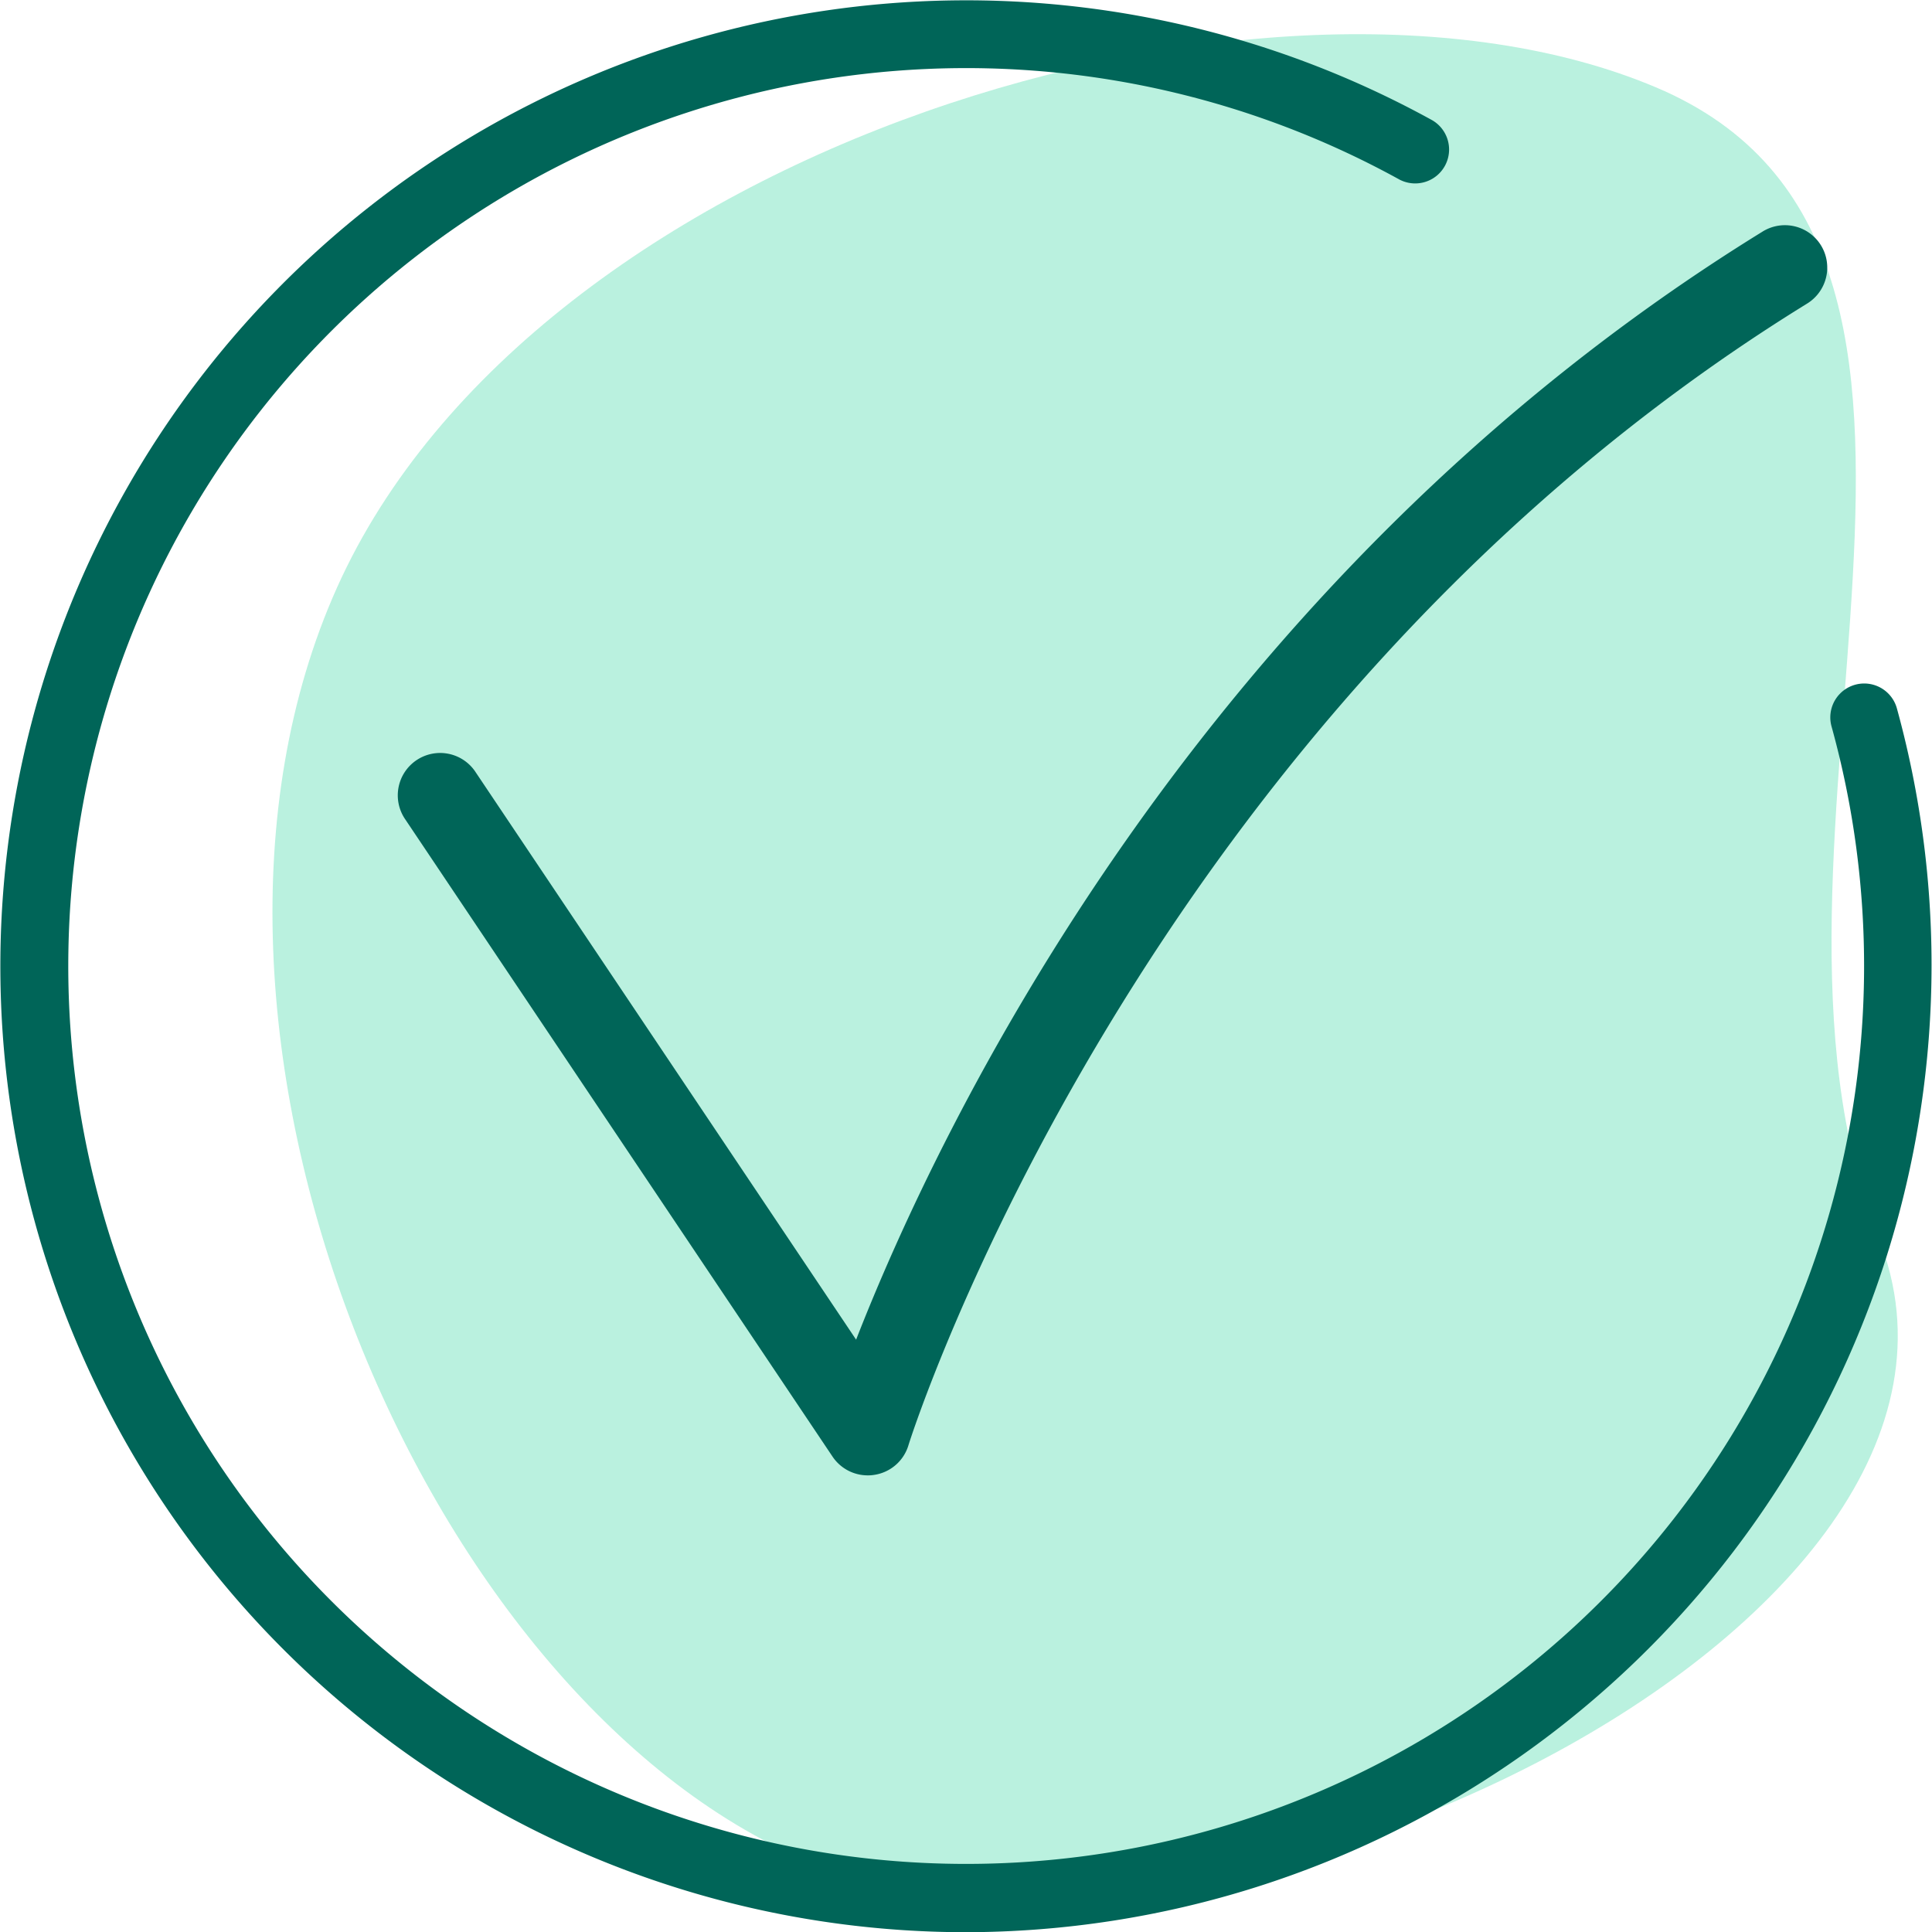 <svg id="account-created" xmlns="http://www.w3.org/2000/svg" xmlns:xlink="http://www.w3.org/1999/xlink" width="57" height="57.006" viewBox="0 0 57 57.006">
  <defs>
    <clipPath id="clip-path">
      <rect id="Rectangle_6924" data-name="Rectangle 6924" width="57" height="57.006" fill="none"/>
    </clipPath>
    <clipPath id="clip-path-2">
      <rect id="Rectangle_6923" data-name="Rectangle 6923" width="57" height="57.006" transform="translate(0 0)" fill="none"/>
    </clipPath>
    <clipPath id="clip-path-3">
      <rect id="Rectangle_6922" data-name="Rectangle 6922" width="47.951" height="54.999" transform="translate(8.039 1.009)" fill="none"/>
    </clipPath>
  </defs>
  <g id="Group_9982" data-name="Group 9982" clip-path="url(#clip-path)">
    <g id="Group_9981" data-name="Group 9981">
      <g id="Group_9980" data-name="Group 9980" clip-path="url(#clip-path-2)">
        <g id="Group_9979" data-name="Group 9979" opacity="0.27" style="mix-blend-mode: normal;isolation: isolate">
          <g id="Group_9978" data-name="Group 9978">
            <g id="Group_9977" data-name="Group 9977" clip-path="url(#clip-path-3)">
              <path id="Path_11448" data-name="Path 11448" d="M9.944,17.333C4.129,30.3,12.444,50.1,23.808,54.9S60.05,48.123,55.423,36.519,60.217,7.371,48.851,2.575,15.758,4.364,9.944,17.333" fill="#00ca87"/>
            </g>
          </g>
        </g>
        <path id="Path_11449" data-name="Path 11449" d="M25.6,43.528a1.25,1.25,0,0,1-1.038-.554l-12.6-18.792a1.25,1.25,0,1,1,2.076-1.392l11.22,16.734c2.379-6.1,10-22.359,26.731-32.684A1.249,1.249,0,1,1,53.3,8.966C33.616,21.114,26.862,42.432,26.8,42.646a1.246,1.246,0,0,1-1.012.868,1.116,1.116,0,0,1-.182.014" fill="#006558"/>
        <path id="Path_11450" data-name="Path 11450" d="M28.46,57.006A28.5,28.5,0,0,1,3.712,14.46,28.492,28.492,0,0,1,42.258,3.549,1,1,0,0,1,41.293,5.3,26.491,26.491,0,1,0,54.036,21.432a1,1,0,1,1,1.928-.533,28.536,28.536,0,0,1-27.5,36.107" fill="#006558"/>
      </g>
    </g>
  </g>
</svg>
